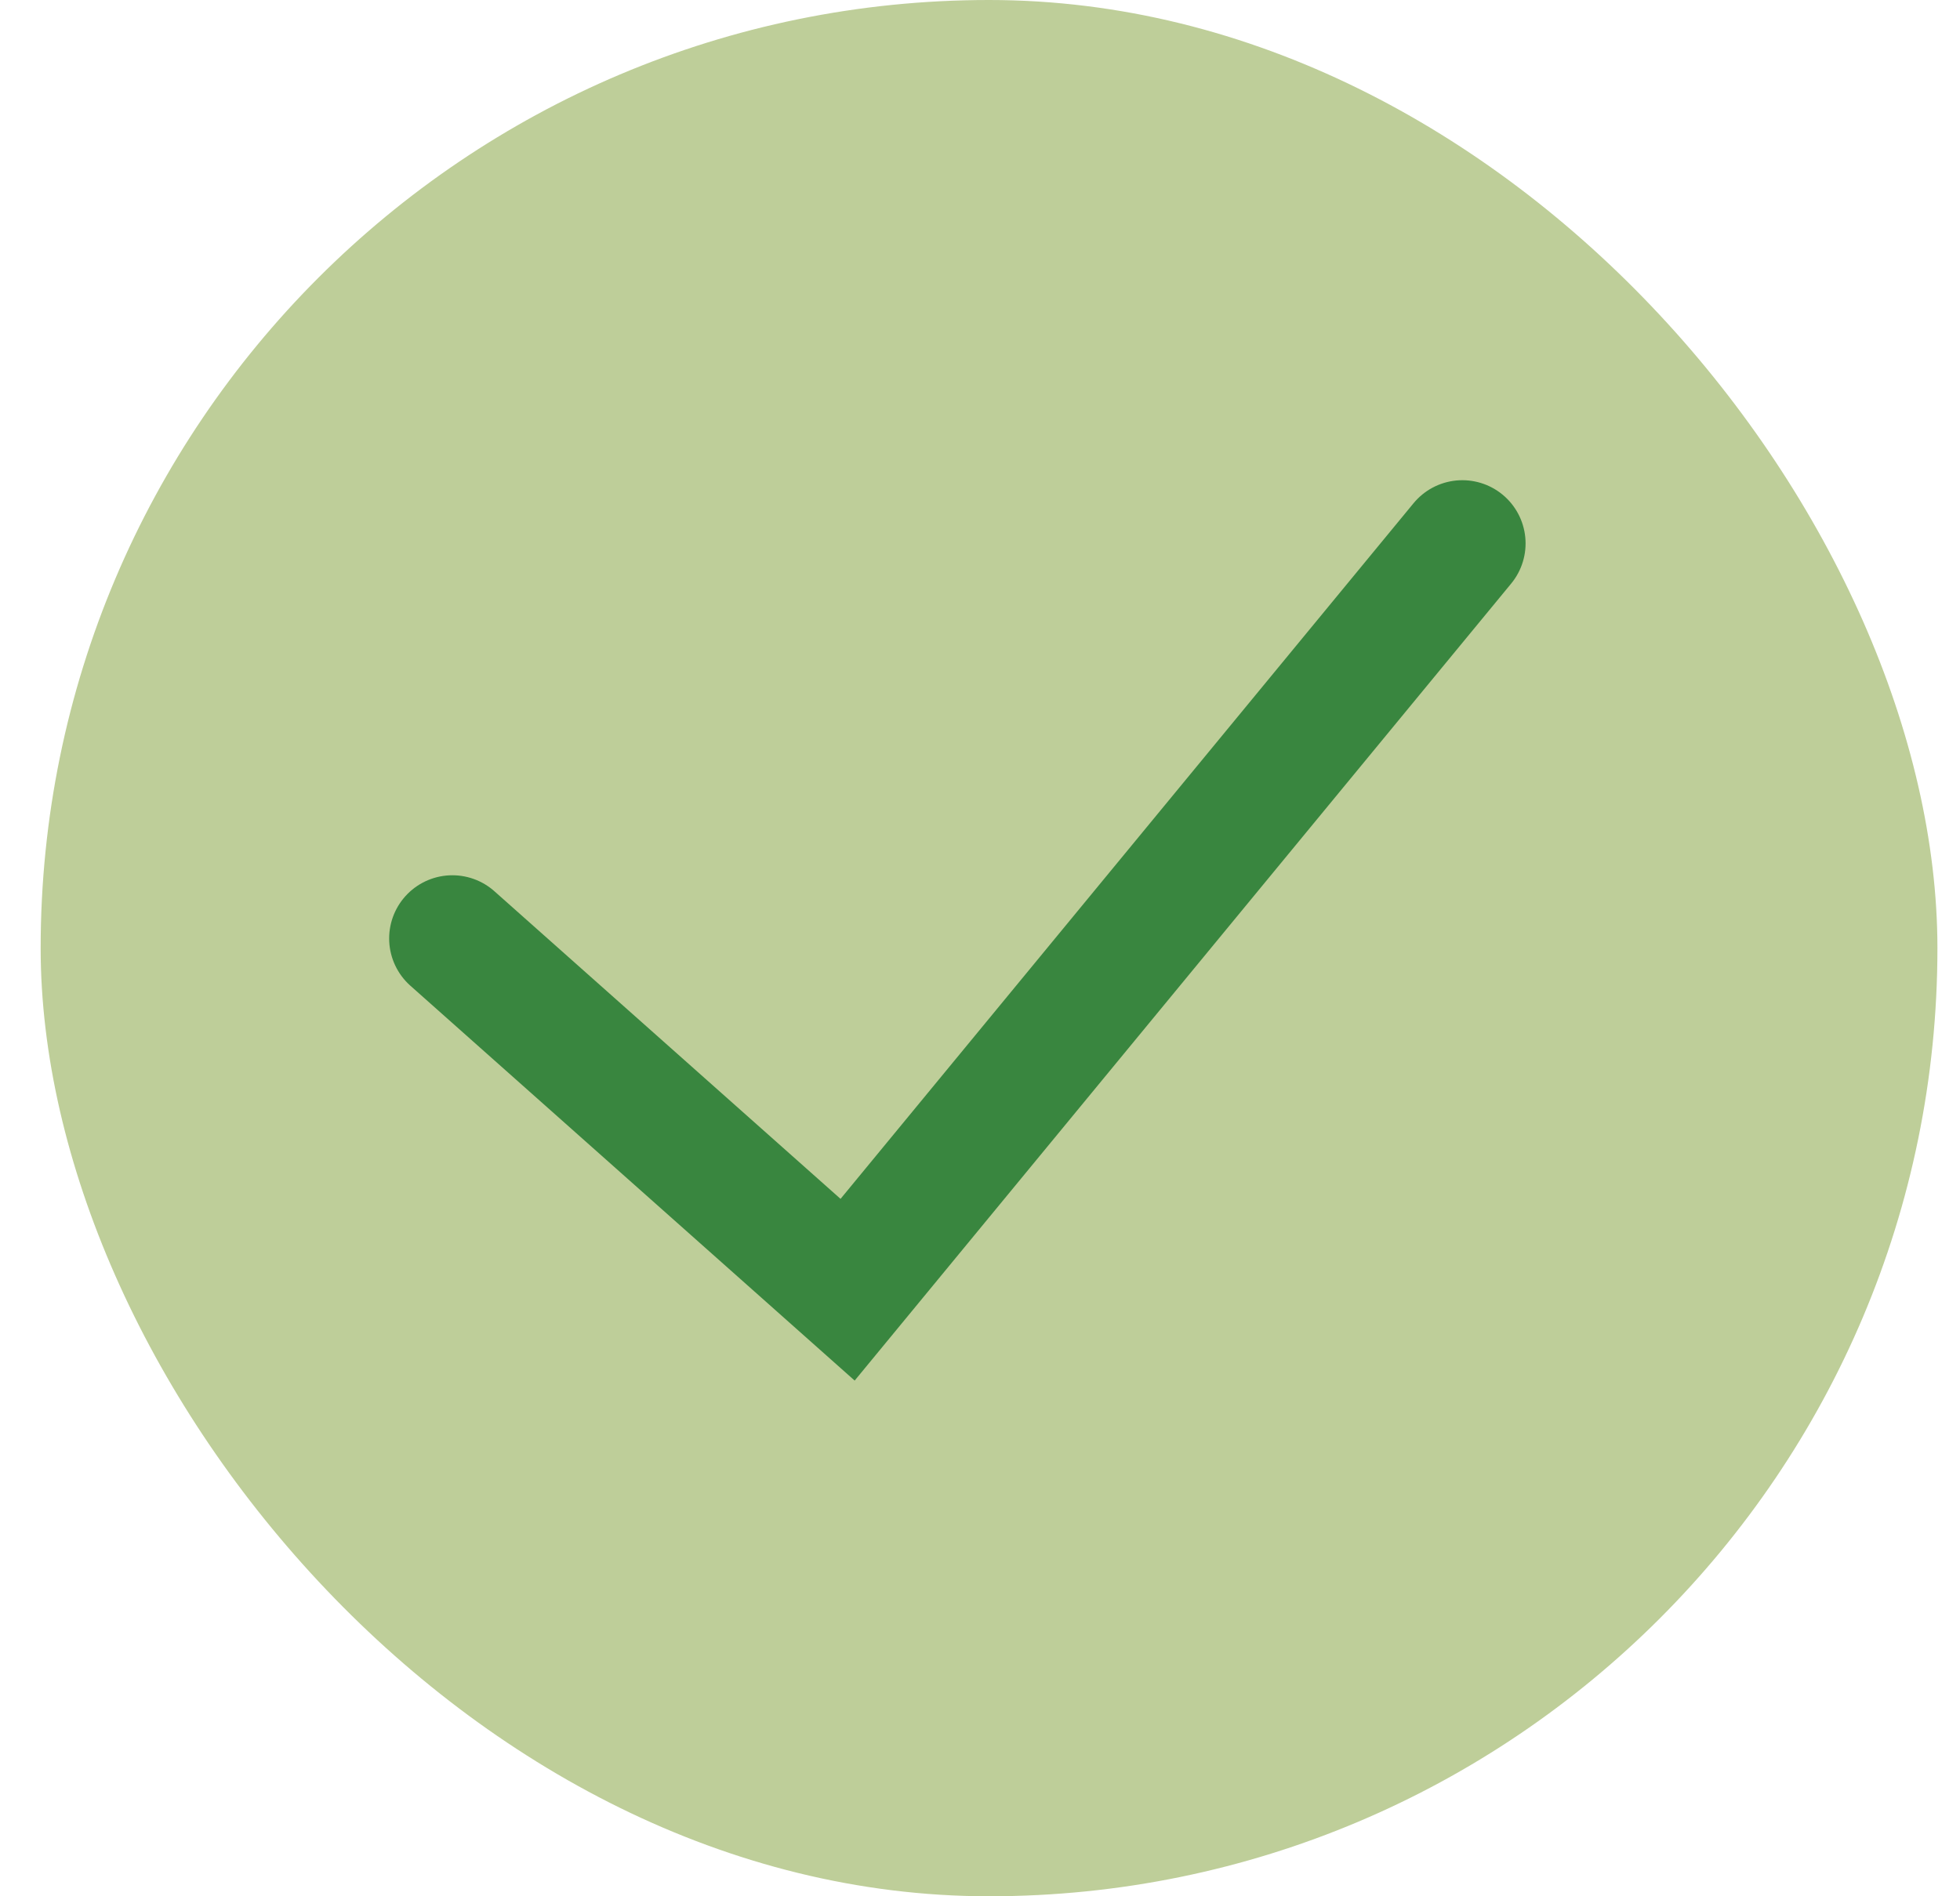 <?xml version="1.0" encoding="UTF-8"?> <svg xmlns="http://www.w3.org/2000/svg" width="31" height="30" viewBox="0 0 31 30" fill="none"><rect x="0.643" width="30" height="30" rx="15" fill="#BECE99"></rect><path d="M7.155 14.847L13.406 20.404L23.129 8.597" stroke="#39863F" stroke-width="2" stroke-linecap="round"></path></svg> 